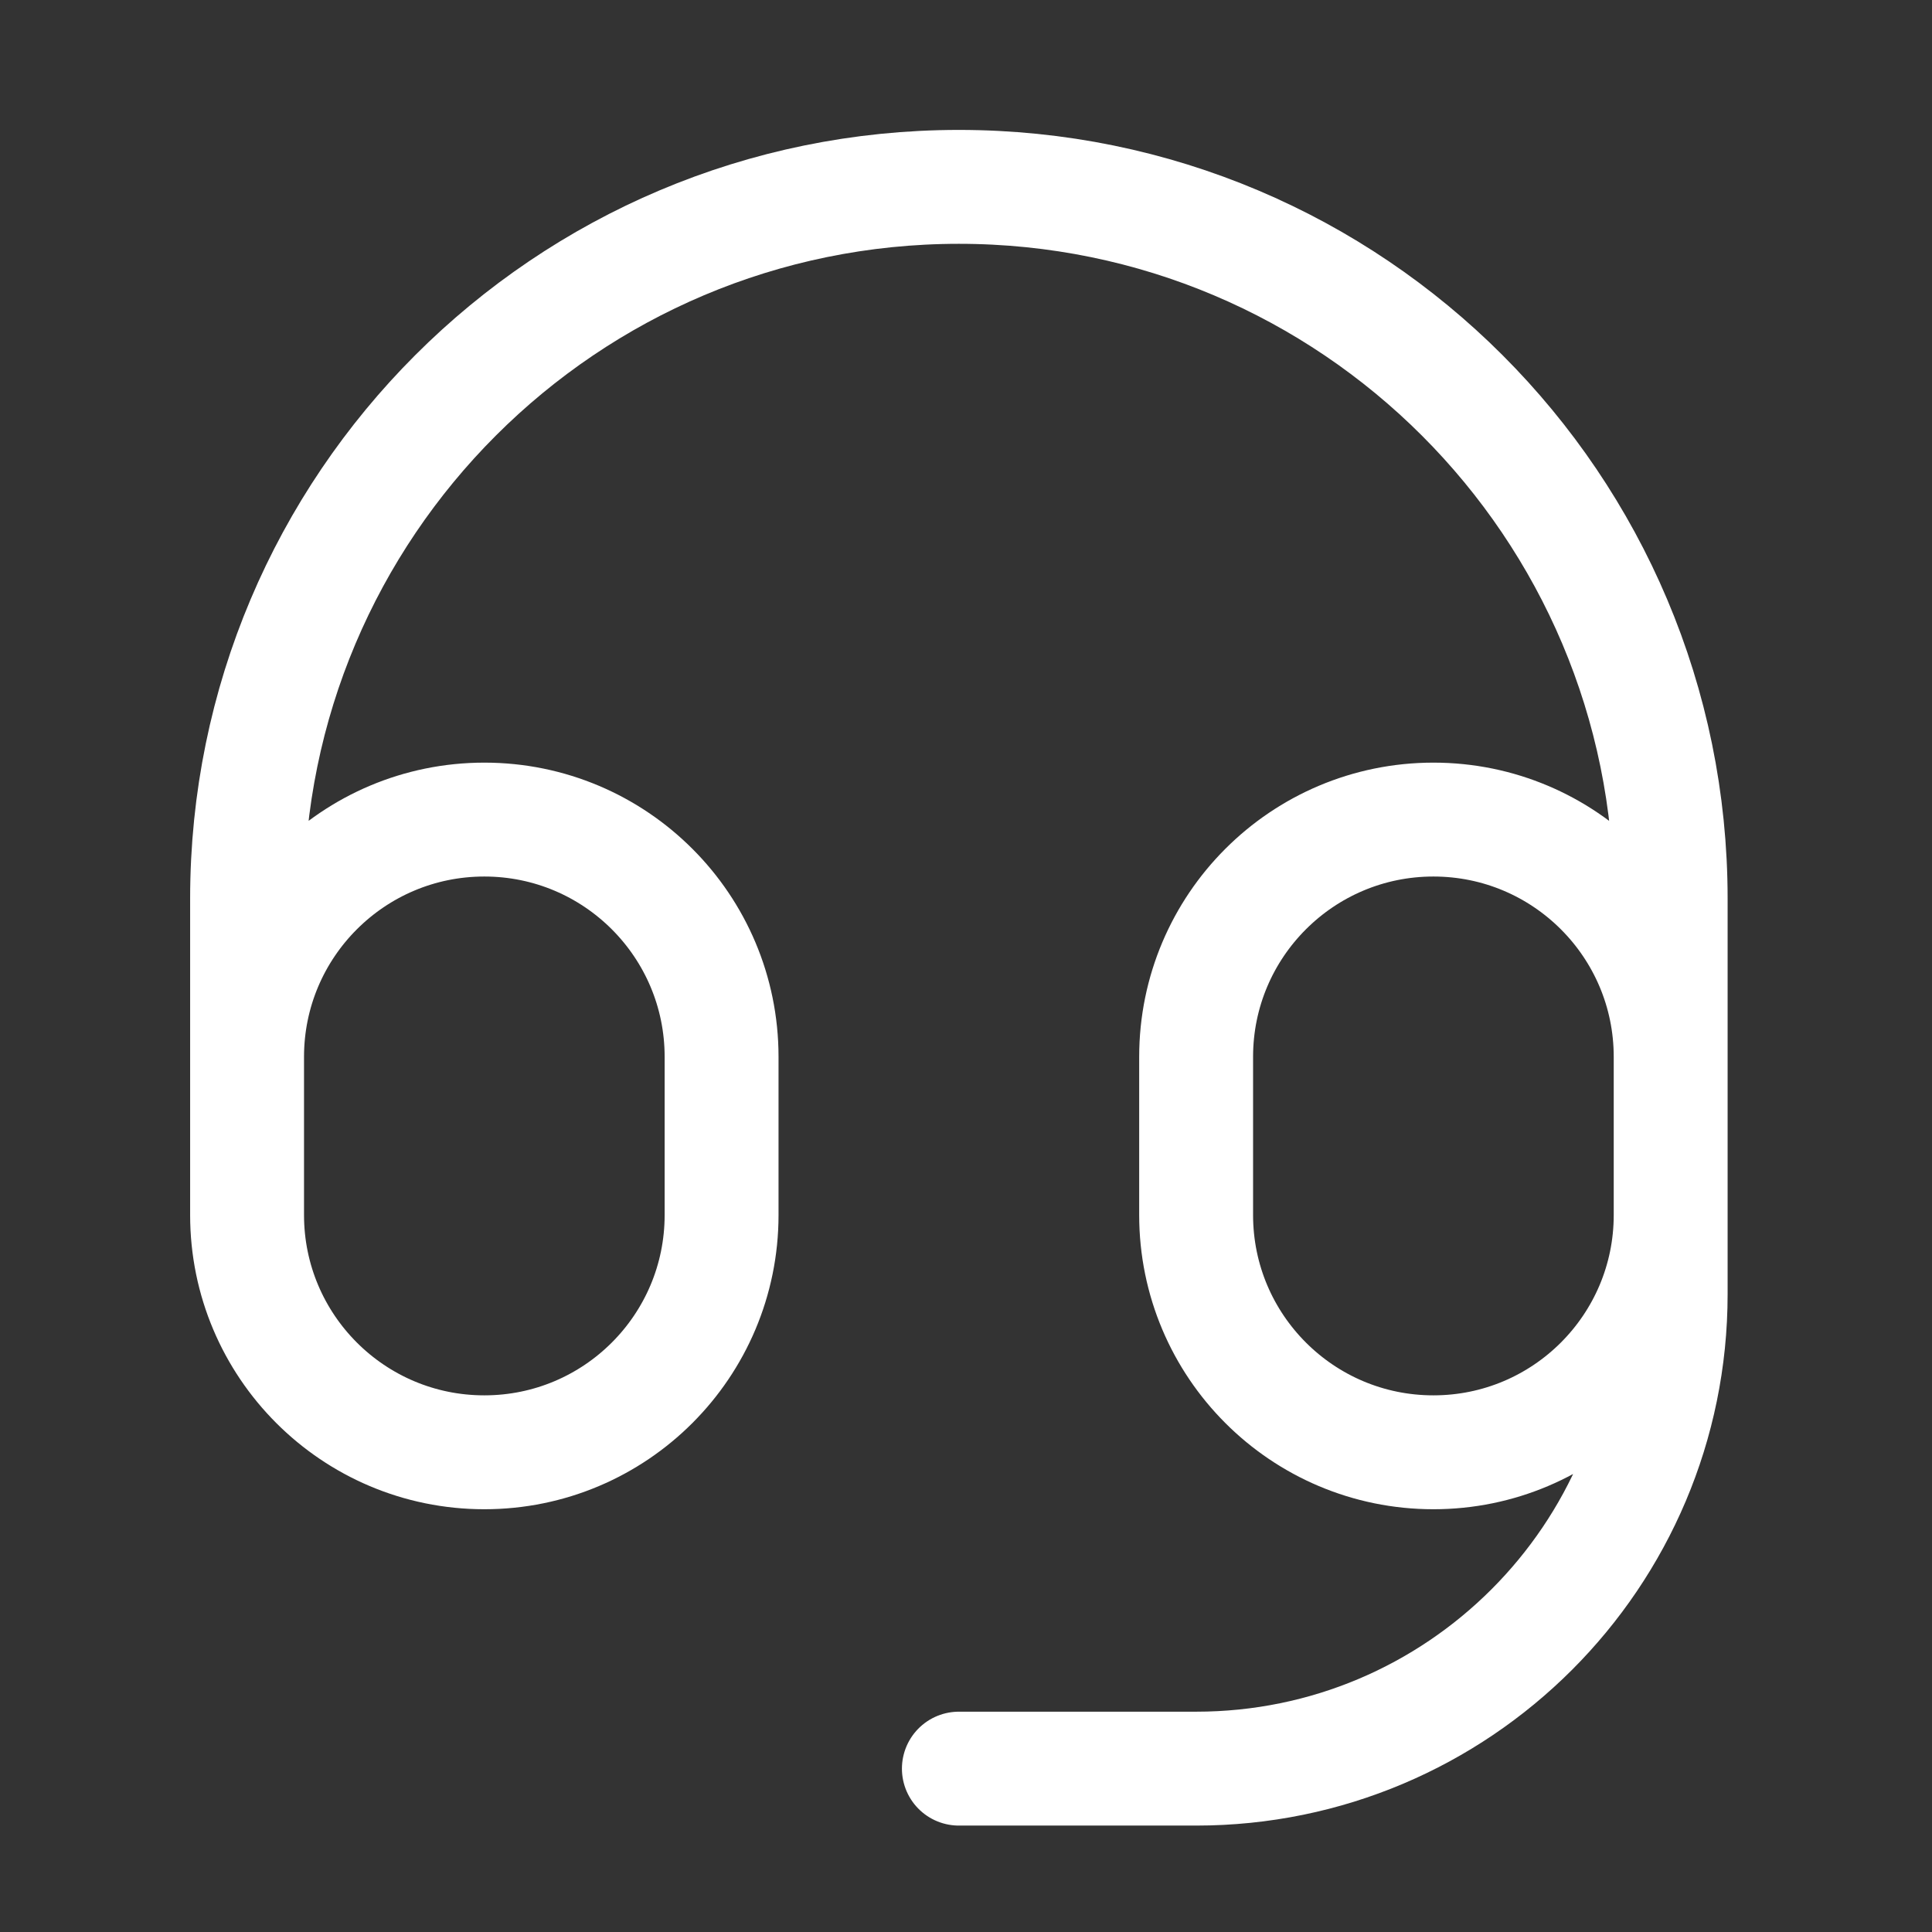 <svg width="61" height="61" viewBox="0 0 61 61" fill="none" xmlns="http://www.w3.org/2000/svg">
<rect x="0" y="0" width="61" height="61" fill="#333333" stroke="none"/>
<path d="M52.749 33.368V38.362C52.749 42.5 49.395 45.854 45.258 45.854C41.12 45.854 37.766 42.5 37.766 38.362V33.368C37.766 29.231 41.12 25.877 45.258 25.877C49.395 25.877 52.749 29.231 52.749 33.368ZM52.749 33.368V28.374C52.749 15.962 42.687 5.9 30.275 5.9C17.863 5.9 7.801 15.962 7.801 28.374V33.368M7.801 33.368V38.362C7.801 42.5 11.155 45.854 15.292 45.854C19.43 45.854 22.783 42.5 22.783 38.362V33.368C22.783 29.231 19.43 25.877 15.292 25.877C11.155 25.877 7.801 29.231 7.801 33.368ZM52.749 35.865V40.86C52.749 49.134 46.041 55.842 37.766 55.842H30.275" stroke="white" stroke-width="3.596" stroke-linecap="round" stroke-linejoin="round"></path>
</svg>
